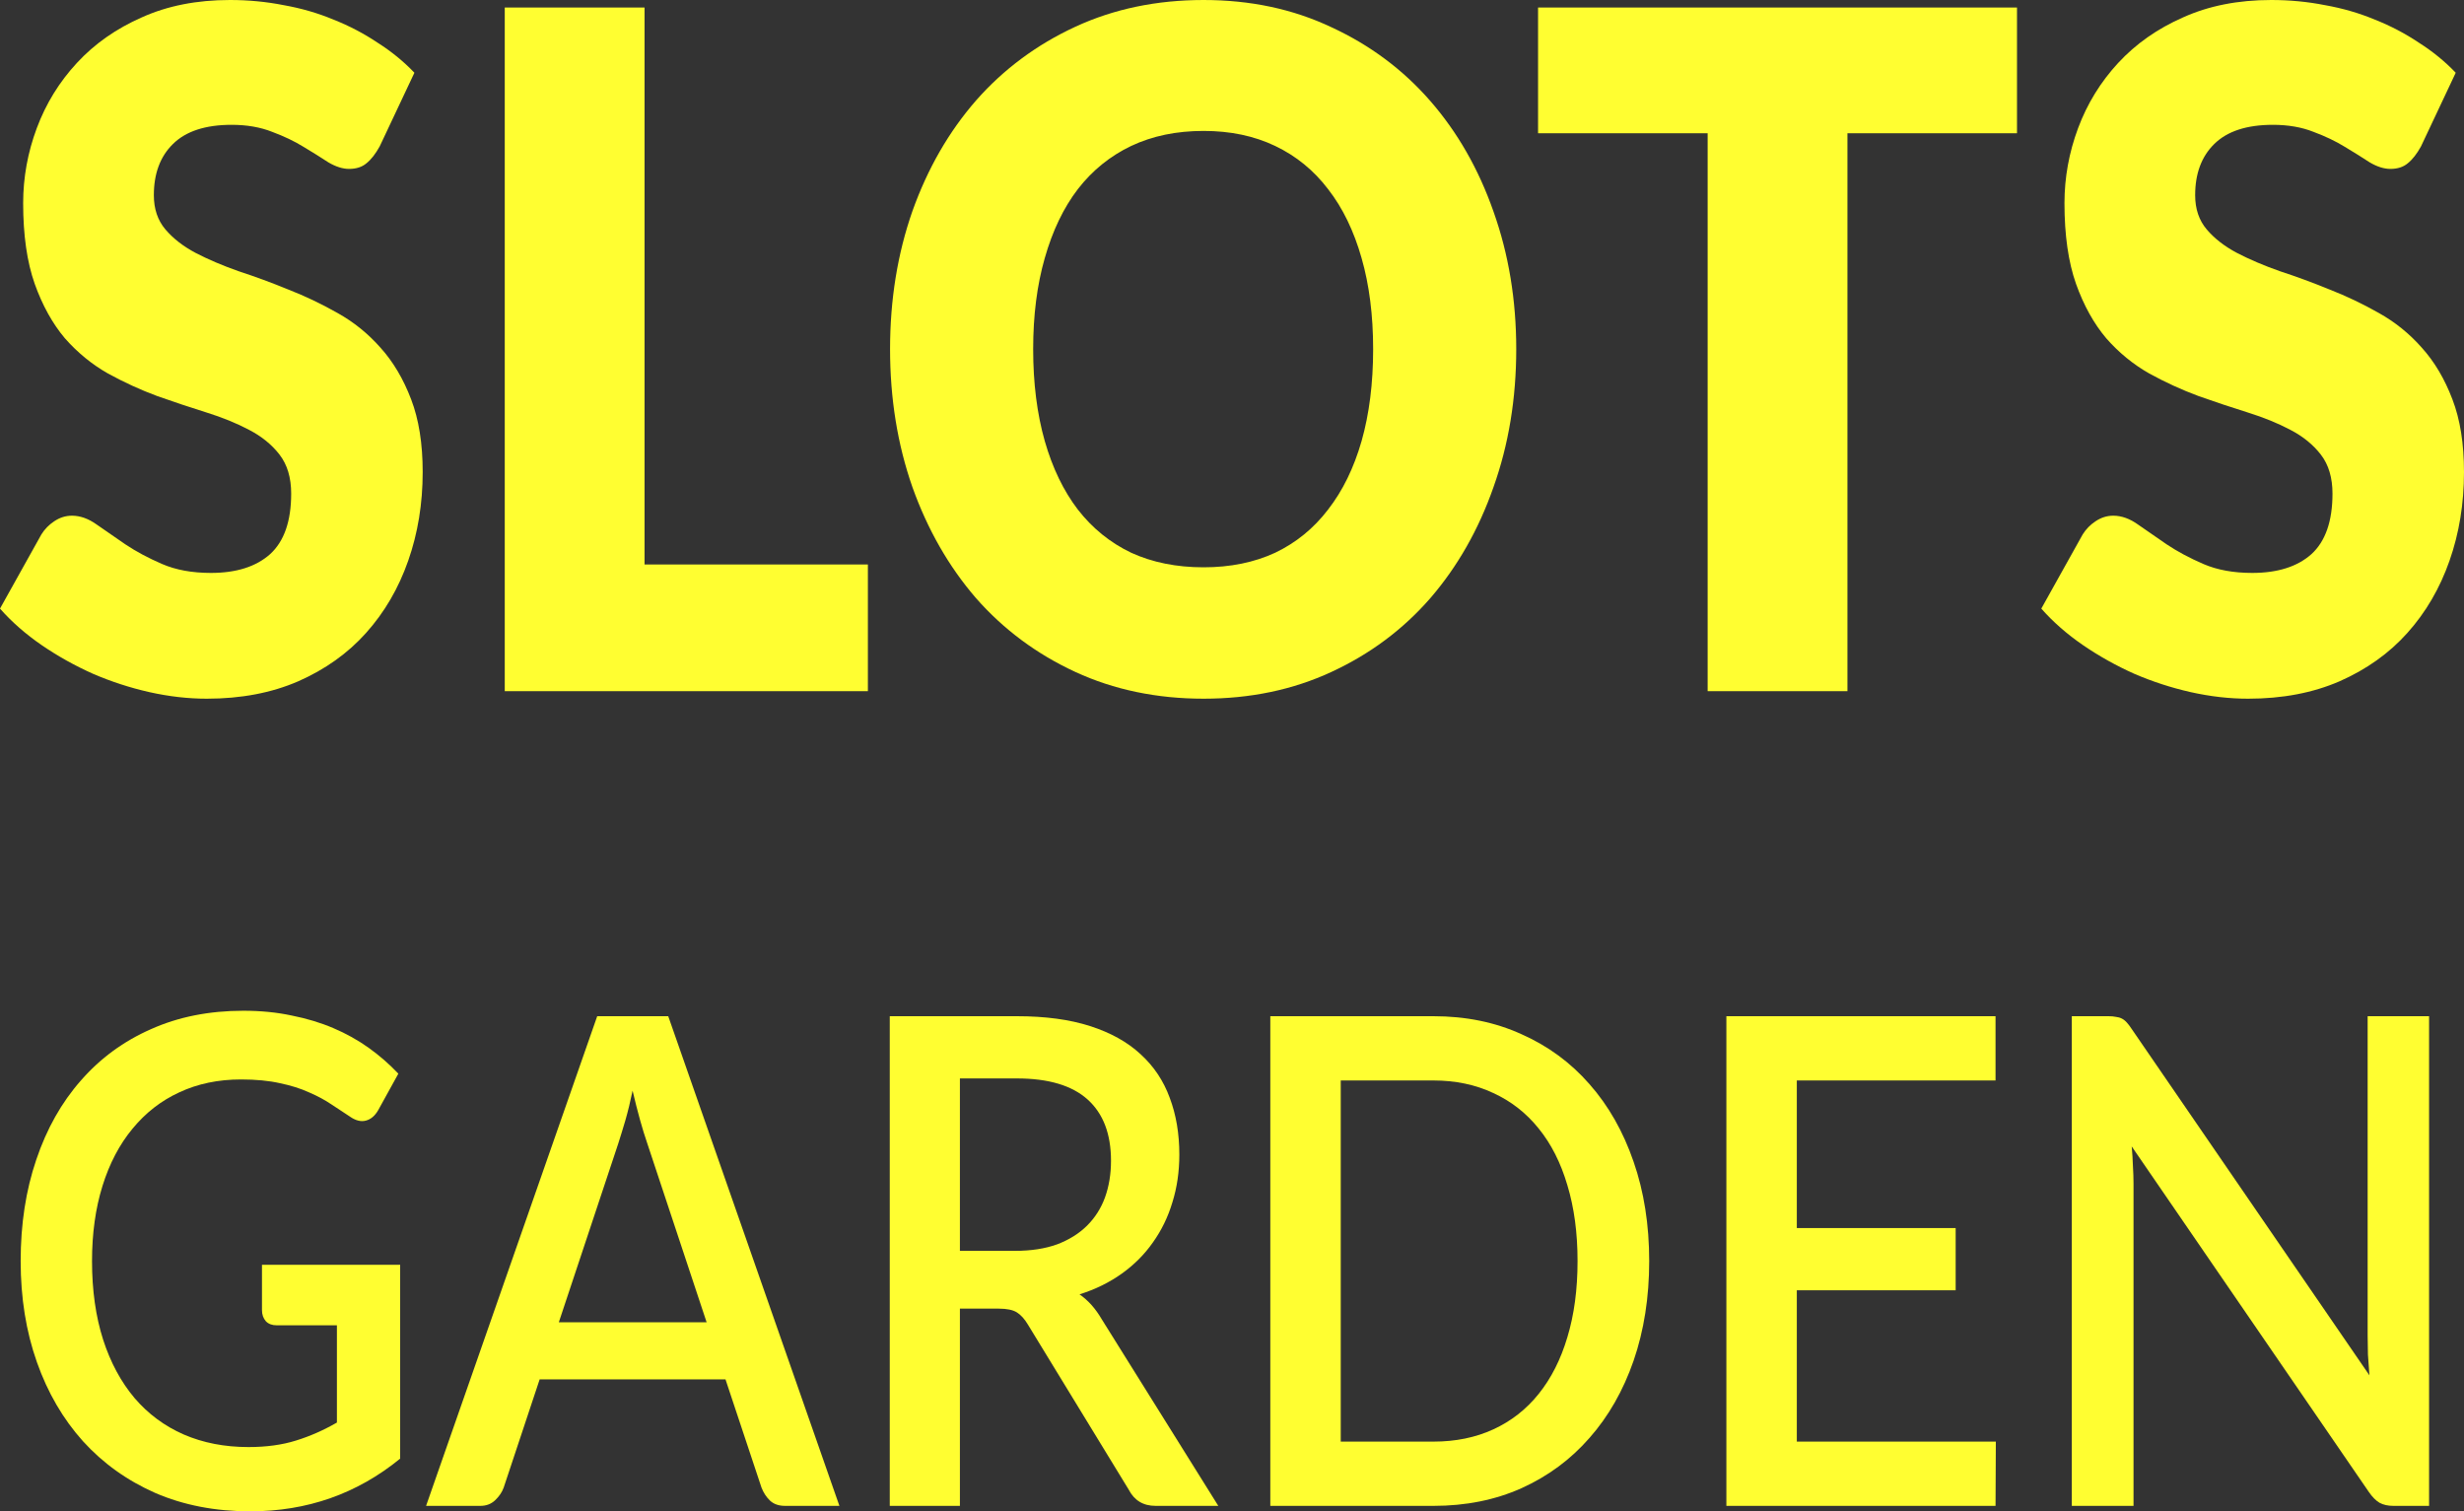 <svg width="75" height="46" viewBox="0 0 75 46" fill="none" xmlns="http://www.w3.org/2000/svg">
<rect x="0" y="0" width="75" height="46" fill="#333333" stroke="none"/>
<path d="M11.557 4.456C11.431 4.684 11.297 4.856 11.154 4.97C11.02 5.084 10.843 5.141 10.625 5.141C10.432 5.141 10.222 5.075 9.996 4.942C9.778 4.799 9.526 4.642 9.24 4.47C8.963 4.299 8.645 4.147 8.284 4.013C7.923 3.87 7.511 3.799 7.05 3.799C6.253 3.799 5.657 3.994 5.262 4.385C4.876 4.765 4.683 5.284 4.683 5.941C4.683 6.36 4.801 6.708 5.036 6.984C5.271 7.26 5.577 7.498 5.955 7.698C6.341 7.898 6.777 8.084 7.264 8.255C7.759 8.417 8.263 8.602 8.775 8.812C9.287 9.012 9.786 9.25 10.273 9.526C10.768 9.802 11.204 10.154 11.582 10.583C11.968 11.011 12.278 11.535 12.514 12.154C12.748 12.763 12.866 13.501 12.866 14.368C12.866 15.329 12.719 16.229 12.425 17.067C12.132 17.905 11.704 18.638 11.141 19.266C10.587 19.885 9.899 20.375 9.077 20.737C8.263 21.09 7.335 21.266 6.295 21.266C5.724 21.266 5.141 21.199 4.545 21.066C3.957 20.933 3.386 20.747 2.833 20.509C2.279 20.261 1.758 19.971 1.272 19.638C0.785 19.304 0.361 18.933 0 18.524L1.259 16.267C1.36 16.105 1.49 15.972 1.649 15.867C1.817 15.753 1.997 15.696 2.191 15.696C2.442 15.696 2.694 15.786 2.946 15.967C3.206 16.148 3.496 16.348 3.814 16.567C4.142 16.786 4.515 16.986 4.935 17.167C5.355 17.348 5.85 17.438 6.42 17.438C7.193 17.438 7.793 17.248 8.221 16.867C8.649 16.477 8.863 15.862 8.863 15.025C8.863 14.539 8.745 14.144 8.51 13.839C8.275 13.534 7.965 13.282 7.579 13.082C7.201 12.882 6.769 12.706 6.282 12.554C5.795 12.402 5.296 12.235 4.784 12.054C4.272 11.864 3.773 11.635 3.286 11.368C2.799 11.092 2.363 10.735 1.976 10.297C1.599 9.85 1.292 9.298 1.057 8.641C0.822 7.974 0.705 7.155 0.705 6.184C0.705 5.403 0.843 4.642 1.12 3.899C1.397 3.156 1.804 2.495 2.342 1.914C2.879 1.333 3.538 0.871 4.318 0.528C5.099 0.176 5.992 0 7 0C7.562 0 8.107 0.052 8.636 0.157C9.173 0.252 9.681 0.4 10.159 0.6C10.638 0.79 11.083 1.024 11.494 1.3C11.914 1.566 12.287 1.871 12.614 2.214L11.557 4.456Z" fill="#FFFE31"/>
<path d="M26.417 17.181V21.037H15.364V0.229H19.619V17.181H26.417Z" fill="#FFFE31"/>
<path d="M46.152 10.626C46.152 12.13 45.921 13.53 45.46 14.825C45.007 16.119 44.364 17.248 43.534 18.209C42.703 19.162 41.7 19.909 40.525 20.452C39.358 20.994 38.062 21.266 36.635 21.266C35.208 21.266 33.907 20.994 32.732 20.452C31.557 19.909 30.55 19.162 29.711 18.209C28.88 17.248 28.234 16.119 27.772 14.825C27.319 13.53 27.092 12.13 27.092 10.626C27.092 9.121 27.319 7.722 27.772 6.427C28.234 5.132 28.88 4.008 29.711 3.056C30.55 2.104 31.557 1.357 32.732 0.814C33.907 0.271 35.208 0 36.635 0C38.062 0 39.358 0.276 40.525 0.828C41.7 1.371 42.703 2.118 43.534 3.071C44.364 4.023 45.007 5.146 45.46 6.441C45.921 7.736 46.152 9.131 46.152 10.626ZM41.796 10.626C41.796 9.597 41.679 8.674 41.444 7.855C41.209 7.027 40.869 6.327 40.424 5.756C39.988 5.184 39.451 4.746 38.813 4.442C38.175 4.137 37.449 3.985 36.635 3.985C35.812 3.985 35.078 4.137 34.432 4.442C33.794 4.746 33.252 5.184 32.808 5.756C32.371 6.327 32.036 7.027 31.801 7.855C31.566 8.674 31.448 9.597 31.448 10.626C31.448 11.664 31.566 12.597 31.801 13.425C32.036 14.244 32.371 14.939 32.808 15.51C33.252 16.081 33.794 16.519 34.432 16.824C35.078 17.119 35.812 17.267 36.635 17.267C37.449 17.267 38.175 17.119 38.813 16.824C39.451 16.519 39.988 16.081 40.424 15.51C40.869 14.939 41.209 14.244 41.444 13.425C41.679 12.597 41.796 11.664 41.796 10.626Z" fill="#FFFE31"/>
<path d="M61.394 4.056H56.233V21.037H51.978V4.056H46.816V0.229H61.394V4.056Z" fill="#FFFE31"/>
<path d="M73.691 4.456C73.565 4.684 73.431 4.856 73.288 4.97C73.154 5.084 72.977 5.141 72.759 5.141C72.566 5.141 72.356 5.075 72.13 4.942C71.912 4.799 71.66 4.642 71.374 4.47C71.097 4.299 70.778 4.147 70.418 4.013C70.057 3.87 69.645 3.799 69.184 3.799C68.386 3.799 67.791 3.994 67.396 4.385C67.01 4.765 66.817 5.284 66.817 5.941C66.817 6.36 66.935 6.708 67.17 6.984C67.405 7.26 67.711 7.498 68.089 7.698C68.475 7.898 68.911 8.084 69.398 8.255C69.893 8.417 70.397 8.602 70.909 8.812C71.421 9.012 71.92 9.25 72.407 9.526C72.902 9.802 73.338 10.154 73.716 10.583C74.102 11.011 74.412 11.535 74.647 12.154C74.882 12.763 75 13.501 75 14.368C75 15.329 74.853 16.229 74.559 17.067C74.266 17.905 73.838 18.638 73.275 19.266C72.721 19.885 72.033 20.375 71.211 20.737C70.397 21.09 69.469 21.266 68.428 21.266C67.858 21.266 67.275 21.199 66.679 21.066C66.091 20.933 65.52 20.747 64.966 20.509C64.413 20.261 63.892 19.971 63.406 19.638C62.919 19.304 62.495 18.933 62.134 18.524L63.393 16.267C63.494 16.105 63.624 15.972 63.783 15.867C63.951 15.753 64.131 15.696 64.325 15.696C64.576 15.696 64.828 15.786 65.08 15.967C65.34 16.148 65.629 16.348 65.948 16.567C66.276 16.786 66.649 16.986 67.069 17.167C67.489 17.348 67.984 17.438 68.554 17.438C69.326 17.438 69.927 17.248 70.355 16.867C70.783 16.477 70.997 15.862 70.997 15.025C70.997 14.539 70.879 14.144 70.644 13.839C70.409 13.534 70.099 13.282 69.713 13.082C69.335 12.882 68.903 12.706 68.416 12.554C67.929 12.402 67.43 12.235 66.918 12.054C66.406 11.864 65.906 11.635 65.42 11.368C64.933 11.092 64.496 10.735 64.111 10.297C63.733 9.85 63.426 9.298 63.191 8.641C62.956 7.974 62.839 7.155 62.839 6.184C62.839 5.403 62.977 4.642 63.254 3.899C63.531 3.156 63.938 2.495 64.475 1.914C65.013 1.333 65.671 0.871 66.452 0.528C67.233 0.176 68.126 0 69.133 0C69.696 0 70.241 0.052 70.77 0.157C71.307 0.252 71.815 0.4 72.293 0.6C72.772 0.79 73.216 1.024 73.628 1.3C74.047 1.566 74.421 1.871 74.748 2.214L73.691 4.456Z" fill="#FFFE31"/>
<path d="M12.18 38.496V44.396C10.872 45.465 9.351 46 7.618 46C6.553 46 5.589 45.814 4.726 45.441C3.868 45.062 3.135 44.537 2.527 43.868C1.919 43.191 1.45 42.388 1.122 41.456C0.793 40.525 0.629 39.5 0.629 38.382C0.629 37.257 0.787 36.229 1.104 35.297C1.42 34.359 1.873 33.555 2.463 32.886C3.053 32.21 3.765 31.689 4.598 31.323C5.431 30.95 6.368 30.764 7.408 30.764C7.937 30.764 8.427 30.812 8.877 30.909C9.333 30.999 9.756 31.126 10.145 31.292C10.534 31.457 10.893 31.658 11.222 31.892C11.55 32.127 11.851 32.389 12.125 32.679L11.514 33.786C11.416 33.959 11.292 34.066 11.14 34.107C10.988 34.149 10.823 34.107 10.647 33.983C10.471 33.866 10.282 33.742 10.081 33.61C9.887 33.479 9.662 33.358 9.406 33.248C9.151 33.131 8.856 33.038 8.521 32.969C8.187 32.893 7.791 32.855 7.335 32.855C6.642 32.855 6.015 32.986 5.456 33.248C4.902 33.503 4.428 33.873 4.032 34.356C3.637 34.832 3.333 35.411 3.12 36.094C2.907 36.778 2.801 37.54 2.801 38.382C2.801 39.272 2.913 40.069 3.138 40.773C3.363 41.47 3.683 42.063 4.096 42.553C4.51 43.036 5.009 43.406 5.592 43.661C6.182 43.916 6.839 44.044 7.563 44.044C8.105 44.044 8.585 43.978 9.005 43.847C9.43 43.716 9.847 43.533 10.255 43.298V40.338H8.421C8.281 40.338 8.171 40.297 8.092 40.214C8.013 40.124 7.974 40.011 7.974 39.873V38.496H12.18Z" fill="#FFFE31"/>
<path d="M21.508 40.245L19.702 34.801C19.556 34.38 19.407 33.845 19.255 33.196C19.188 33.521 19.115 33.821 19.036 34.097C18.957 34.366 18.884 34.604 18.817 34.811L17.01 40.245H21.508ZM25.55 45.834H23.899C23.71 45.834 23.558 45.783 23.443 45.679C23.327 45.569 23.239 45.434 23.178 45.276L22.083 41.984H16.426L15.332 45.276C15.283 45.413 15.198 45.541 15.076 45.658C14.954 45.776 14.802 45.834 14.62 45.834H12.969L18.178 30.93H20.34L25.55 45.834Z" fill="#FFFE31"/>
<path d="M30.897 38.072C31.384 38.072 31.809 38.006 32.174 37.875C32.539 37.737 32.843 37.547 33.087 37.306C33.33 37.064 33.513 36.778 33.634 36.446C33.756 36.108 33.817 35.736 33.817 35.329C33.817 34.514 33.58 33.893 33.105 33.465C32.631 33.038 31.913 32.824 30.952 32.824H29.218V38.072H30.897ZM37.083 45.834H35.176C34.799 45.834 34.525 45.669 34.355 45.338L31.289 40.318C31.186 40.145 31.073 40.021 30.952 39.945C30.83 39.869 30.648 39.831 30.404 39.831H29.218V45.834H27.083V30.93H30.952C31.816 30.93 32.558 31.03 33.178 31.23C33.804 31.43 34.319 31.716 34.72 32.089C35.121 32.455 35.416 32.896 35.605 33.414C35.8 33.931 35.897 34.507 35.897 35.142C35.897 35.66 35.827 36.143 35.687 36.591C35.553 37.04 35.355 37.447 35.094 37.813C34.839 38.178 34.522 38.496 34.145 38.765C33.768 39.034 33.339 39.245 32.859 39.396C33.12 39.576 33.345 39.828 33.534 40.152L37.083 45.834Z" fill="#FFFE31"/>
<path d="M50.199 38.382C50.199 39.486 50.04 40.497 49.724 41.415C49.408 42.325 48.961 43.109 48.383 43.764C47.811 44.42 47.121 44.93 46.312 45.296C45.509 45.655 44.615 45.834 43.63 45.834H38.666V30.93H43.63C44.615 30.93 45.509 31.112 46.312 31.478C47.121 31.837 47.811 32.344 48.383 33C48.961 33.655 49.408 34.442 49.724 35.36C50.04 36.27 50.199 37.278 50.199 38.382ZM48.018 38.382C48.018 37.526 47.915 36.757 47.708 36.074C47.507 35.391 47.215 34.815 46.832 34.345C46.455 33.876 45.996 33.517 45.454 33.269C44.913 33.014 44.305 32.886 43.63 32.886H40.81V43.878H43.63C44.305 43.878 44.913 43.754 45.454 43.505C45.996 43.257 46.455 42.898 46.832 42.429C47.215 41.953 47.507 41.377 47.708 40.7C47.915 40.017 48.018 39.245 48.018 38.382Z" fill="#FFFE31"/>
<path d="M60.75 43.878L60.741 45.834H52.548V30.93H60.741V32.886H54.692V37.378H59.527V39.272H54.692V43.878H60.75Z" fill="#FFFE31"/>
<path d="M73.937 30.93V45.834H72.851C72.687 45.834 72.547 45.803 72.431 45.741C72.316 45.672 72.207 45.562 72.103 45.41L64.886 34.894C64.904 35.094 64.917 35.294 64.923 35.494C64.935 35.687 64.941 35.867 64.941 36.032V45.834H63.062V30.93H64.175C64.266 30.93 64.342 30.936 64.403 30.95C64.47 30.957 64.53 30.974 64.585 31.002C64.64 31.03 64.692 31.071 64.74 31.126C64.789 31.181 64.841 31.25 64.895 31.333L72.121 41.86C72.103 41.646 72.088 41.435 72.076 41.228C72.07 41.021 72.067 40.828 72.067 40.649V30.93H73.937Z" fill="#FFFE31"/>
</svg>
